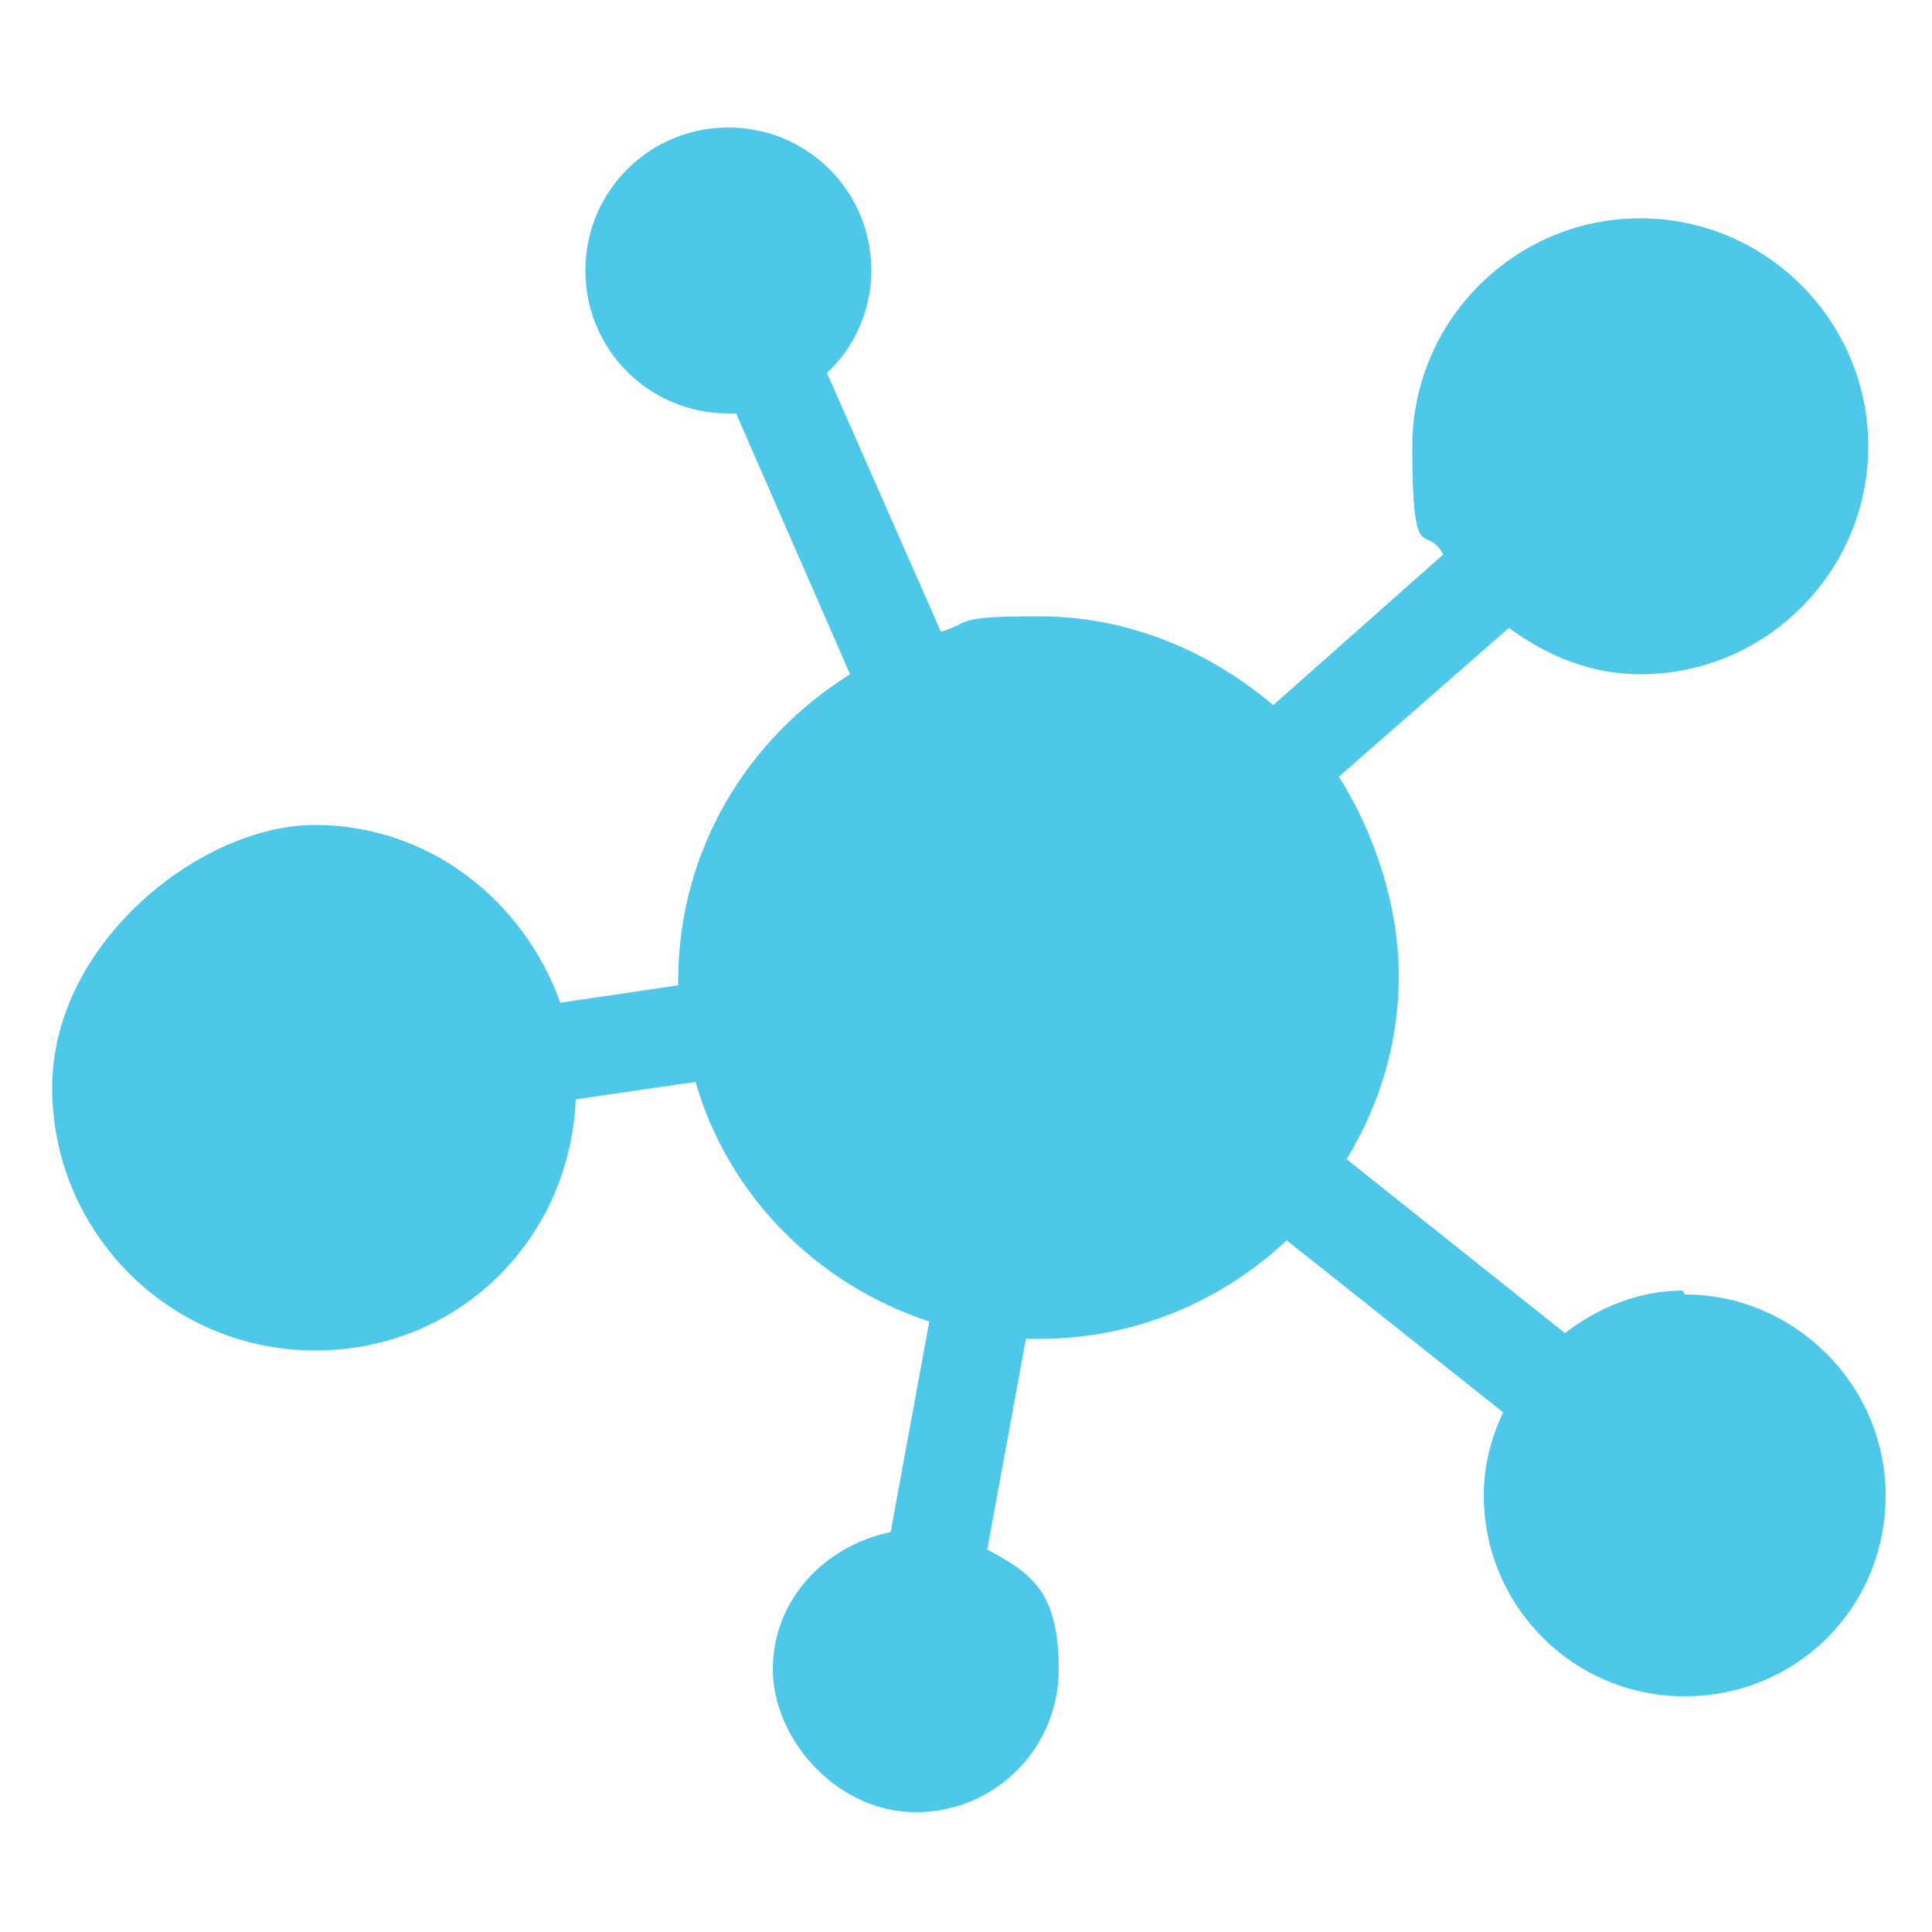 <?xml version="1.0" encoding="UTF-8"?>
<svg xmlns="http://www.w3.org/2000/svg" version="1.1" viewBox="0 0 100 100">
  <defs>
    <style>
      .cls-1 {
        fill: #4dc8e9;
      }
    </style>
  </defs>
  <!-- Generator: Adobe Illustrator 28.7.1, SVG Export Plug-In . SVG Version: 1.2.0 Build 142)  -->
  <g>
    <g id="Layer_1">
      <path class="cls-1" d="M87.1,66.8c-2.3,0-4.4.9-6.1,2.2l-11.3-9c1.7-2.8,2.7-6,2.7-9.5s-1.2-7.3-3.1-10.3l8.8-7.7c1.9,1.4,4.2,2.4,6.8,2.4,6.5,0,11.8-5.3,11.8-11.8s-5.3-11.8-11.8-11.8-11.8,5.3-11.8,11.8.7,3.9,1.6,5.6l-8.8,7.8c-3.3-2.8-7.5-4.6-12.1-4.6s-3.4.3-5.1.8l-5.9-13.4c1.4-1.3,2.3-3.2,2.3-5.3,0-4.1-3.3-7.4-7.4-7.4s-7.4,3.3-7.4,7.4,3.3,7.4,7.4,7.4.3,0,.4,0l5.9,13.5c-5.3,3.3-8.9,9.1-8.9,15.9s0,.1,0,.2l-6.1.9c-1.9-5.3-6.8-9.2-12.7-9.2s-13.6,6.1-13.6,13.6,6.1,13.6,13.6,13.6,13.2-5.8,13.5-13l6.2-.9c1.7,5.9,6.3,10.5,12.1,12.4l-2,10.9c-3.4.7-6.1,3.5-6.1,7.1s3.3,7.4,7.4,7.4,7.4-3.3,7.4-7.4-1.5-5-3.7-6.2l2-10.9c.2,0,.5,0,.7,0,5,0,9.5-2,12.8-5.1l11.2,8.9c-.6,1.3-1,2.7-1,4.3,0,5.7,4.6,10.4,10.4,10.4s10.4-4.6,10.4-10.4c0-5.7-4.7-10.4-10.4-10.4Z"/>
    </g>
  </g>
</svg>